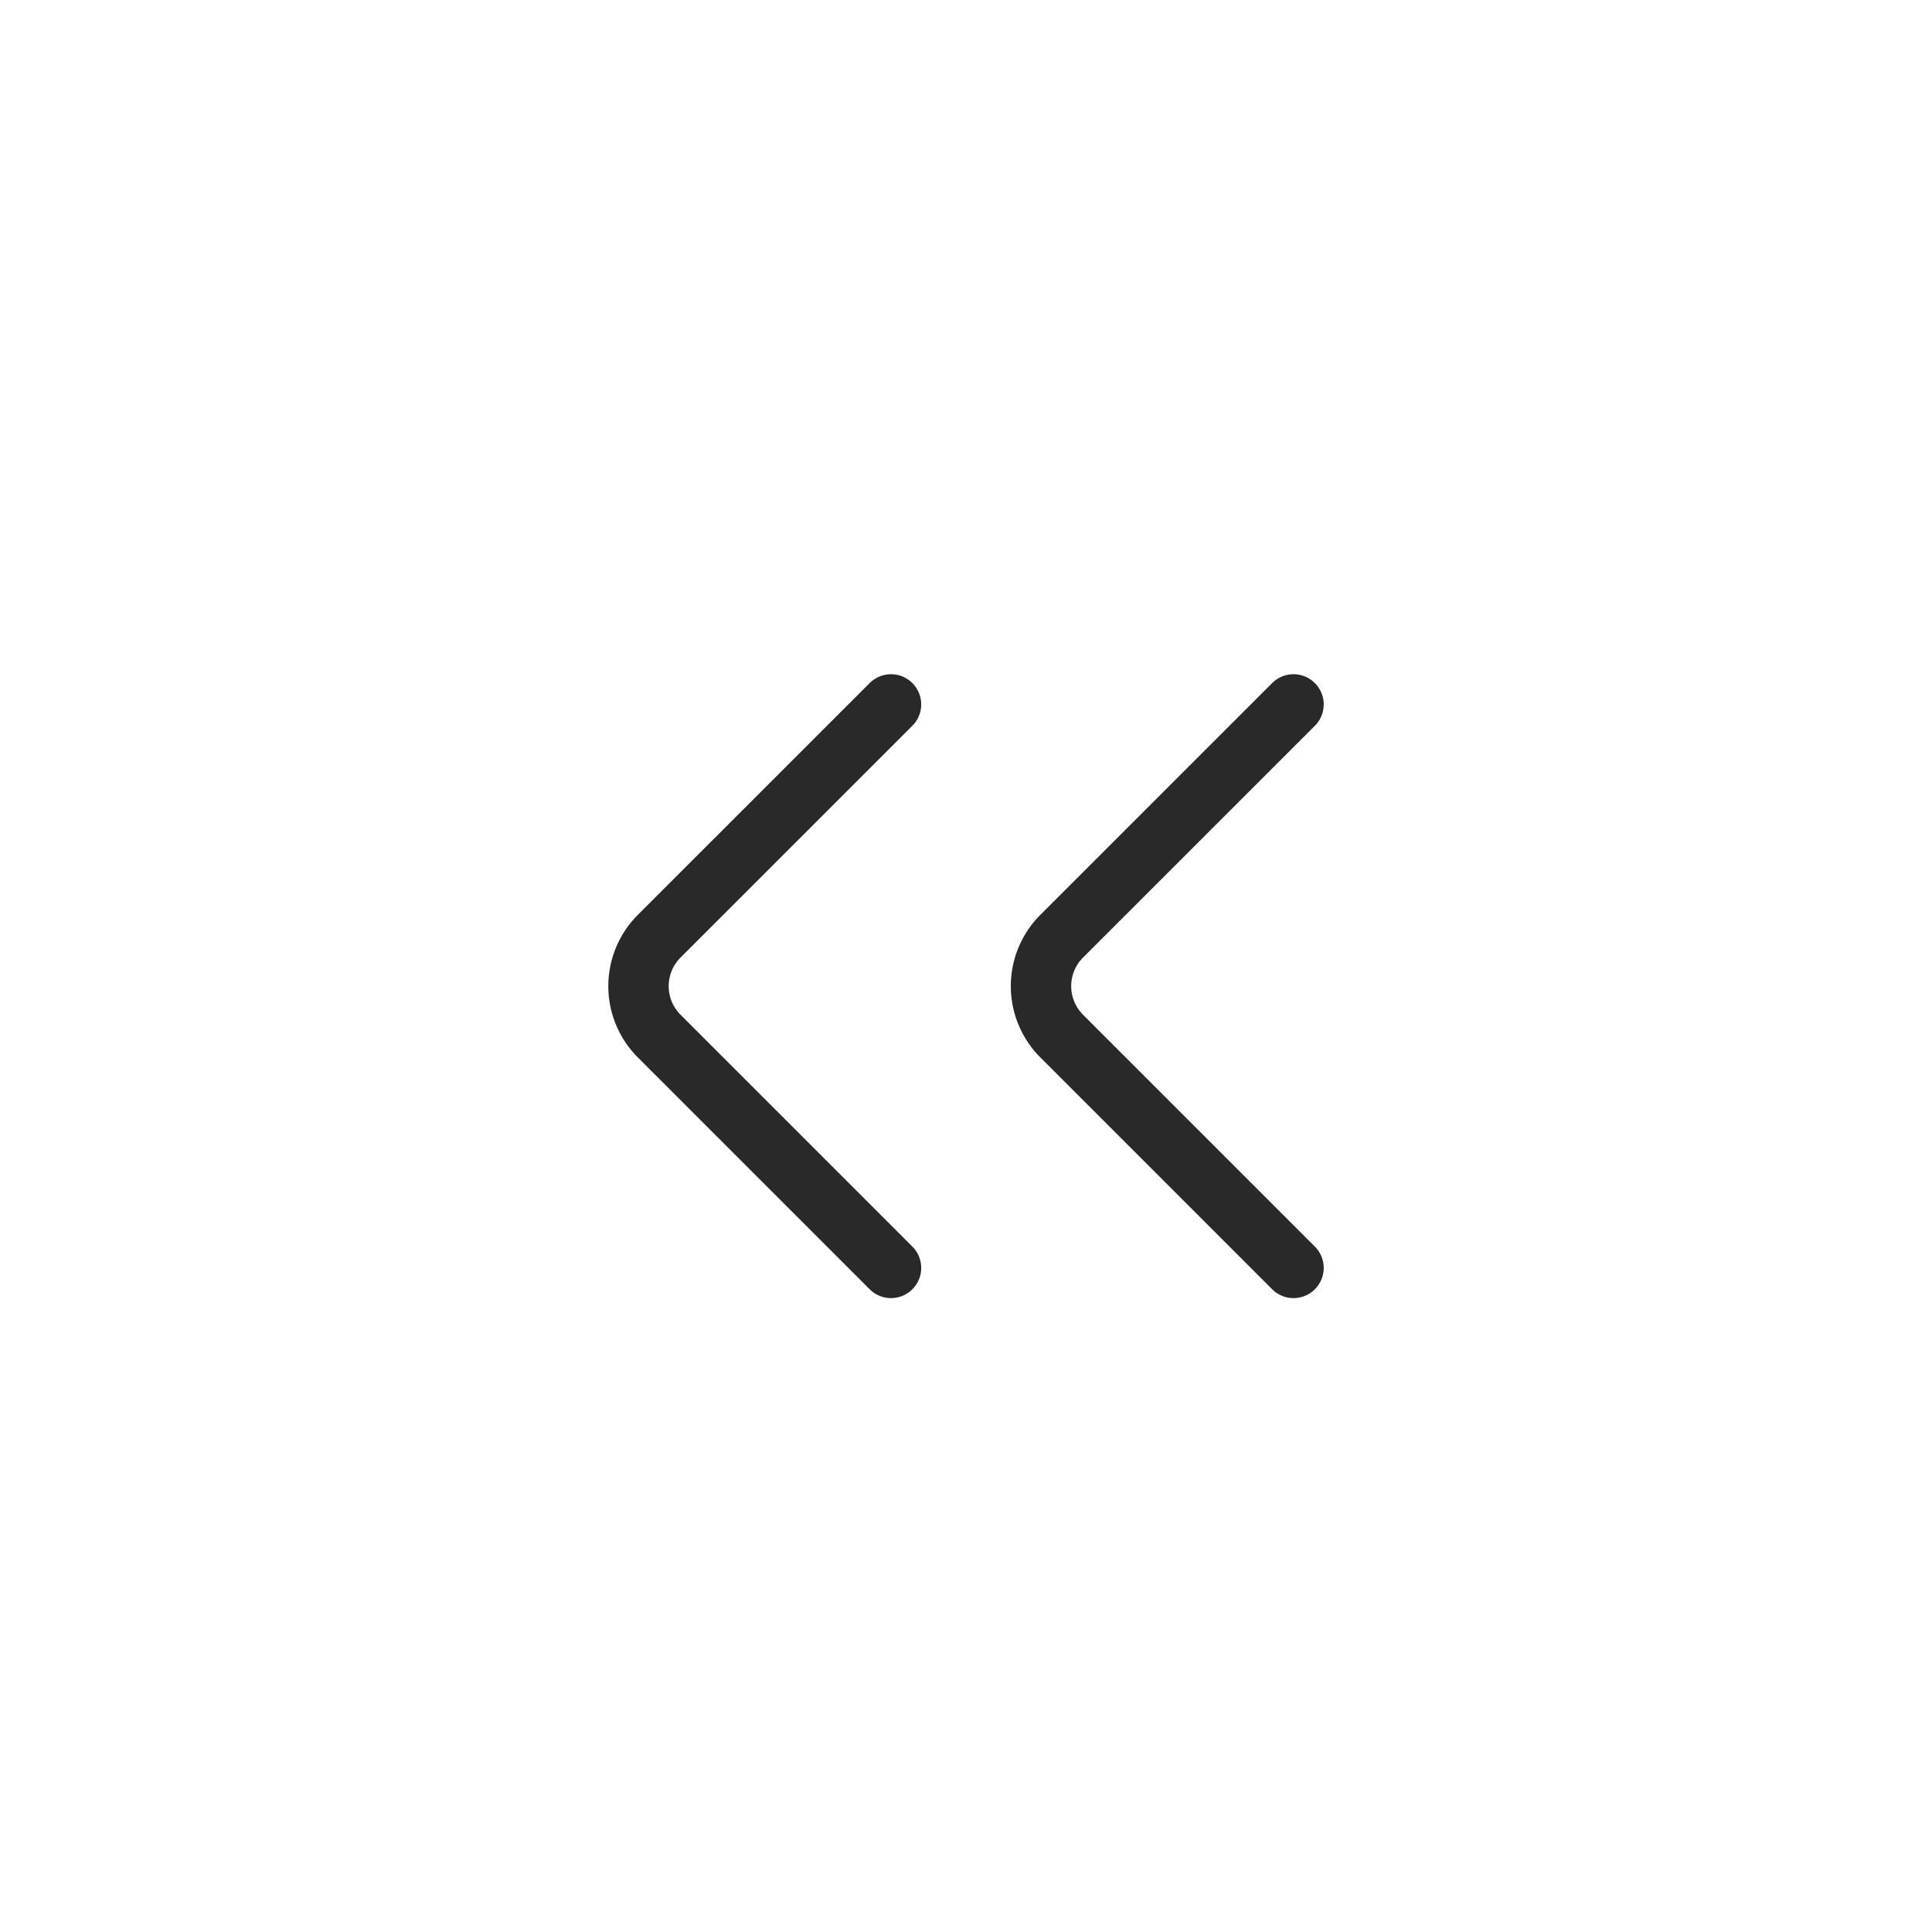 <svg data-name="ic_L_page btn_02" xmlns="http://www.w3.org/2000/svg" width="48" height="48" viewBox="0 0 48 48">
    <path data-name="사각형 3143" style="fill:#fff" d="M0 0h48v48H0z"/>
    <path data-name="ic_left_page btn" d="M14 0 8.237 5.763a1.755 1.755 0 0 1-2.475 0L0 0" transform="rotate(90 7.318 24.819)" style="fill:none;stroke:#292929;stroke-linecap:round;stroke-linejoin:round;stroke-width:1.5px"/>
    <path data-name="ic_left_page btn" d="M14 0 8.237 5.763a1.755 1.755 0 0 1-2.475 0L0 0" transform="rotate(90 2.318 19.819)" style="fill:none;stroke:#292929;stroke-linecap:round;stroke-linejoin:round;stroke-width:1.5px"/>
</svg>
